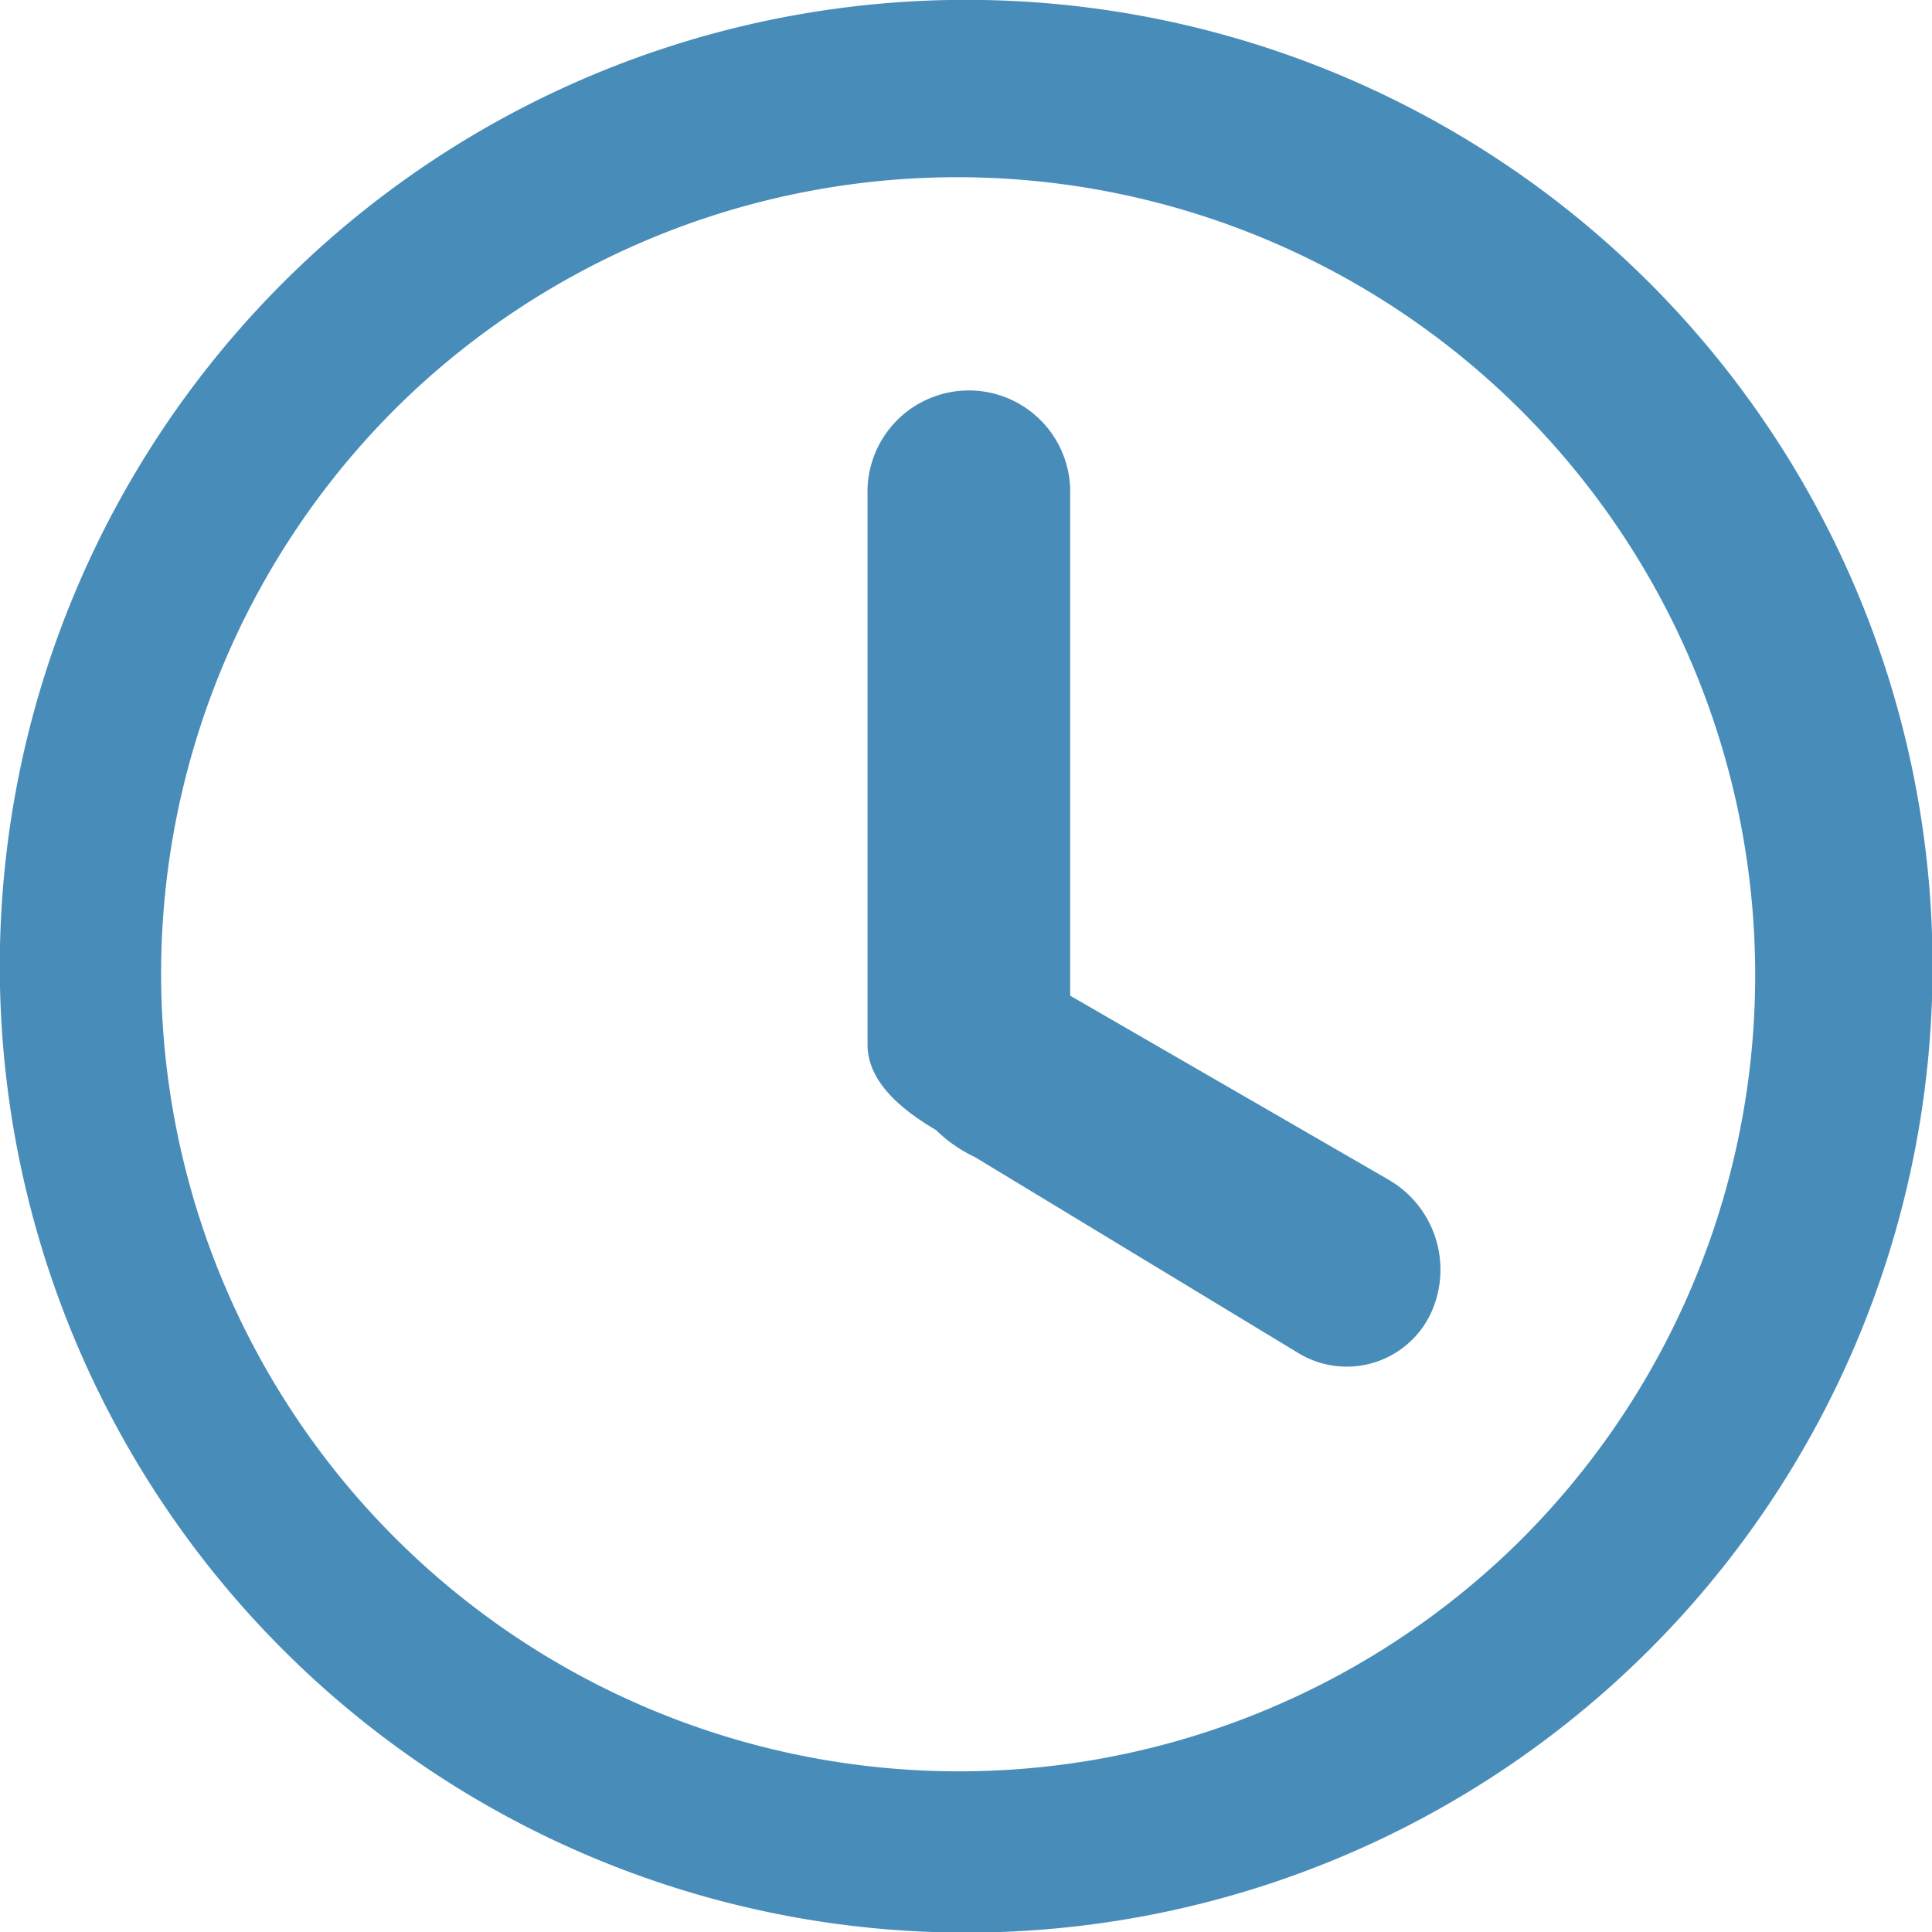 <?xml version="1.0" encoding="UTF-8"?>
<svg xmlns="http://www.w3.org/2000/svg" width="21.27" height="21.274" viewBox="0 0 21.27 21.274">
  <defs>
    <style>
      .cls-1 {
        fill: #488db9;
        stroke: #488db9;
        stroke-width: 0.5px;
      }
    </style>
  </defs>
  <path id="_01-time" data-name="01-time" class="cls-1" d="M17.851,3.041A10.389,10.389,0,0,0,3.159,17.734,10.389,10.389,0,0,0,17.851,3.041Zm-.957,13.733A9.034,9.034,0,1,1,4.118,4,9.034,9.034,0,0,1,16.893,16.774Zm-1.9-3.841L11.4,10.856V5.194a.866.866,0,1,0-1.731,0v6.059c0,.321.4.59.659.739a1.279,1.279,0,0,0,.39.275l3.571,2.164a.774.774,0,0,0,1.1-.317.894.894,0,0,0-.4-1.182h0Zm0,0" transform="translate(0.132 0.25)"></path>
</svg>
